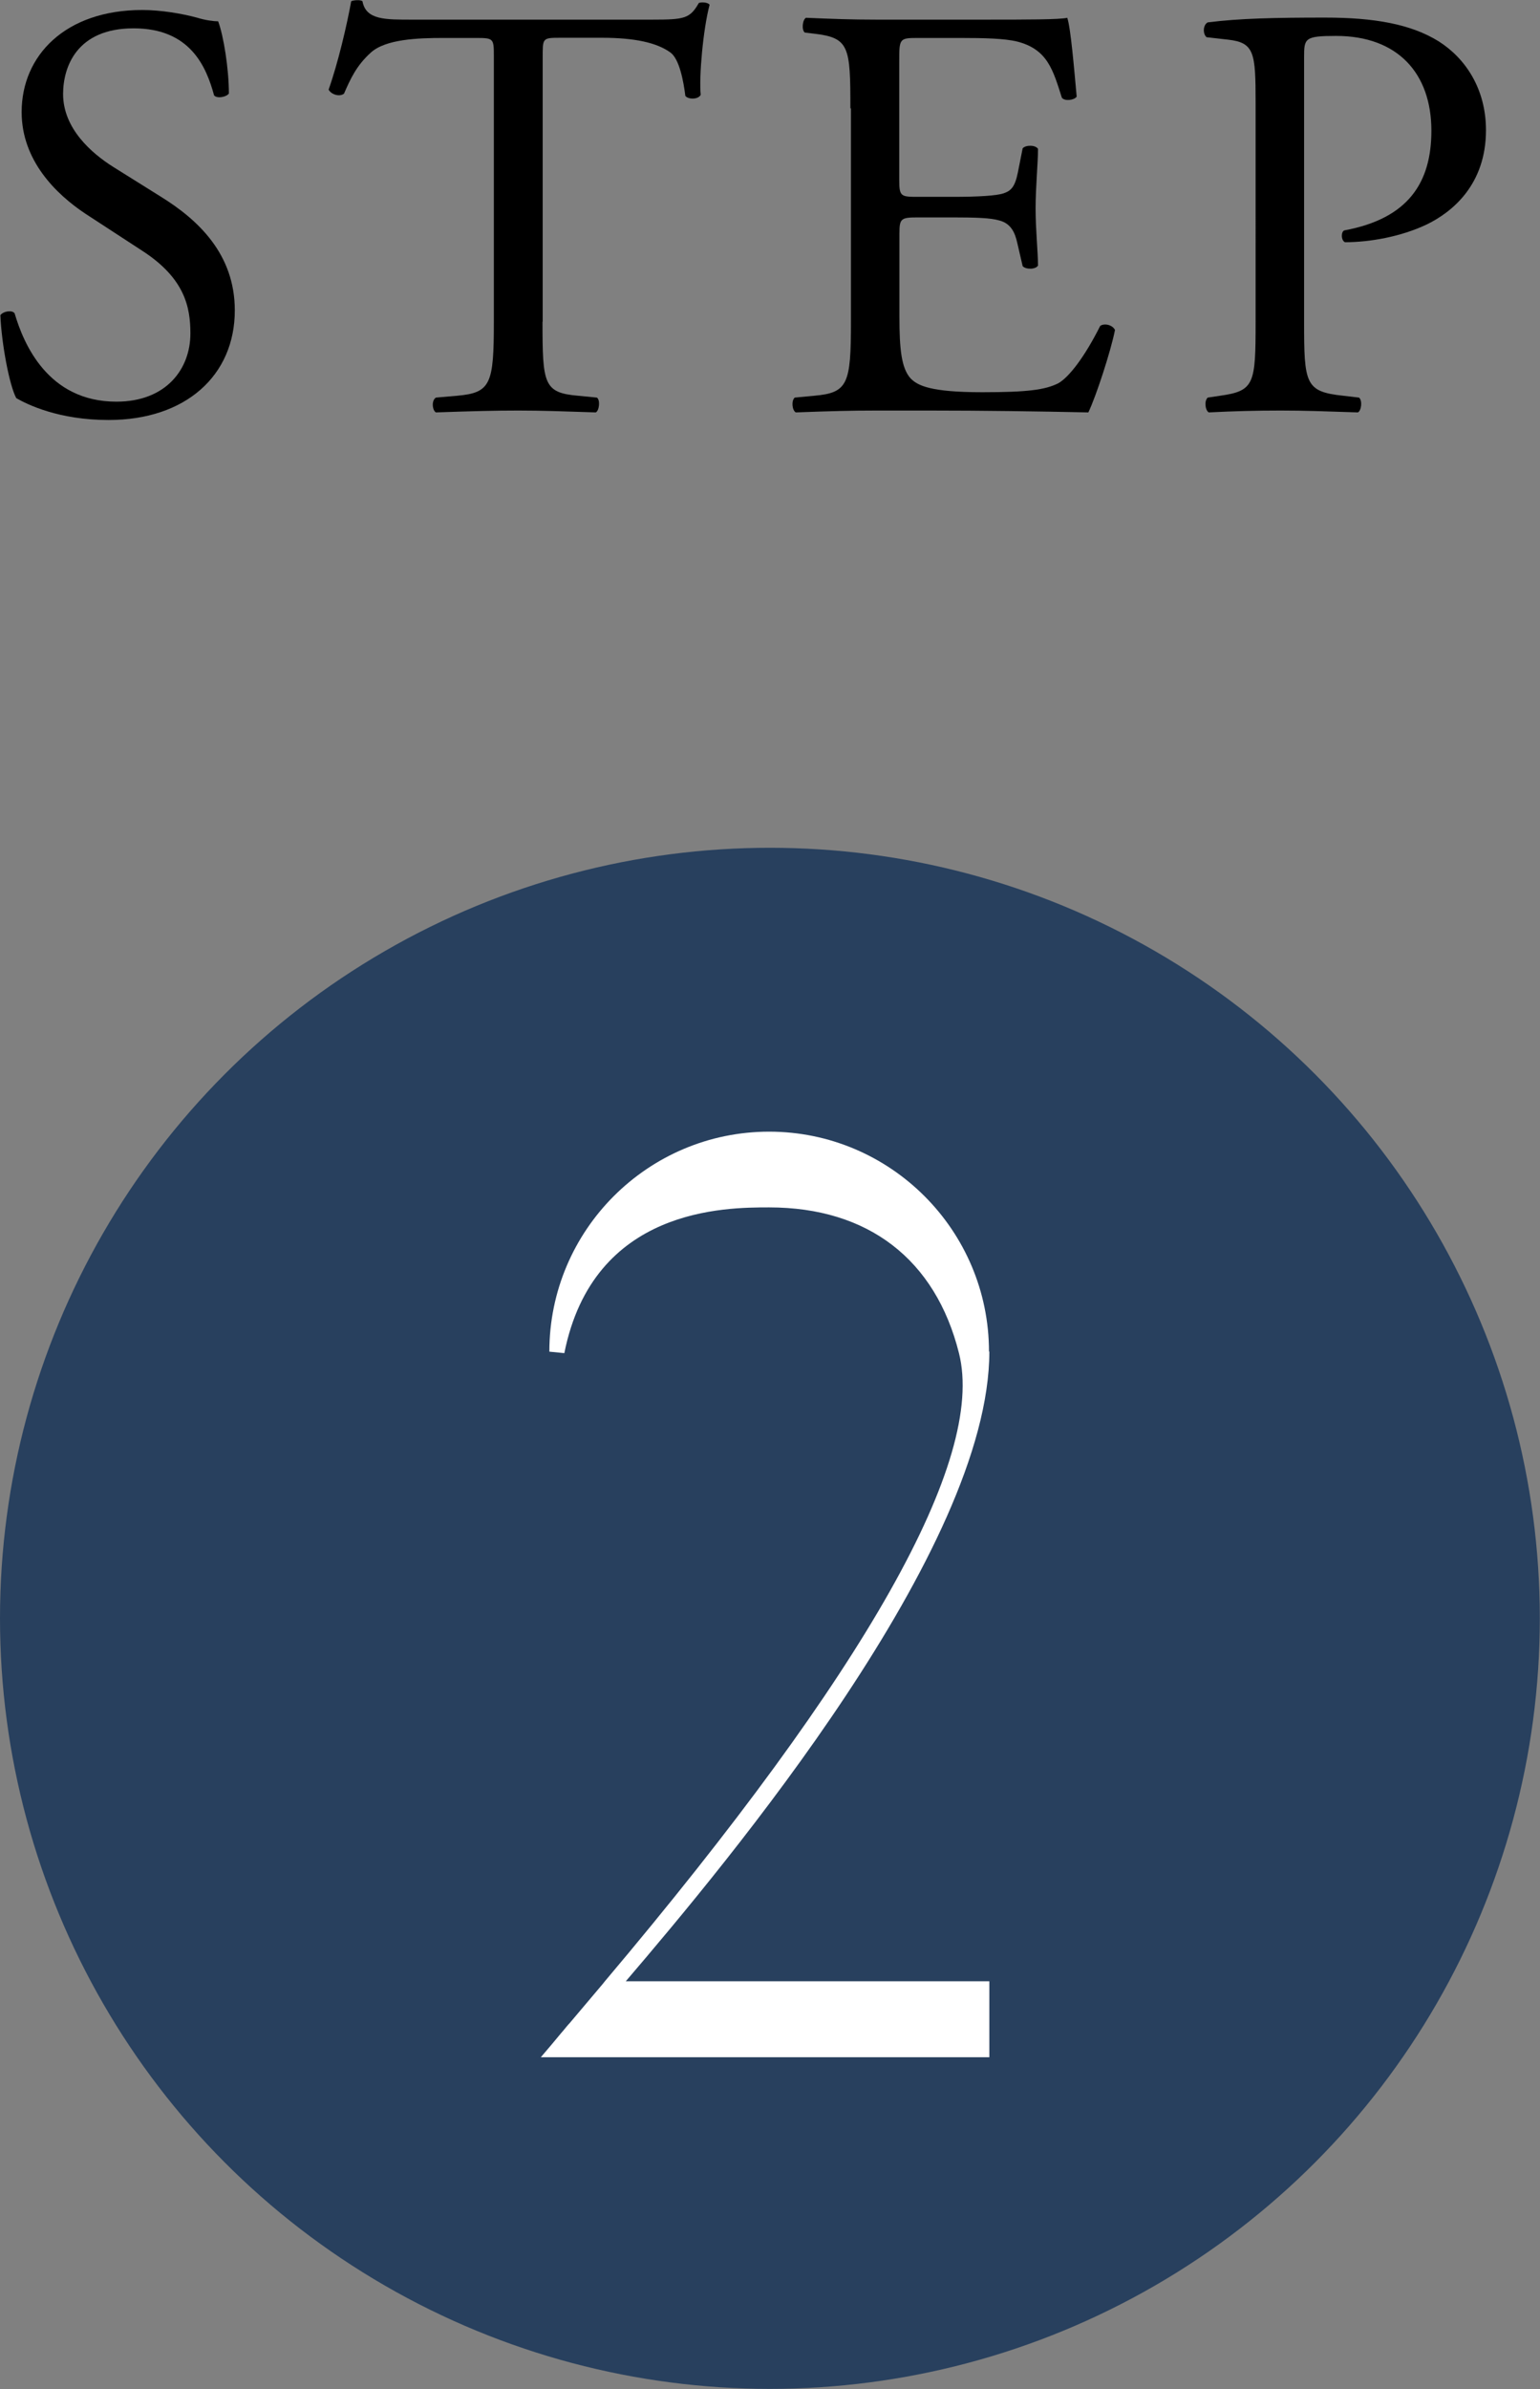 <?xml version="1.0" encoding="UTF-8"?><svg id="_レイヤー_2" xmlns="http://www.w3.org/2000/svg" viewBox="0 0 83.23 129.01"><rect x="0" y="0" width="83.23" height="129.01" fill="#808080" stroke="none"/><defs><style>.cls-1{fill:#fff;}.cls-2{fill:#28405e;}</style></defs><g id="design"><path d="m5.87,22.68c-2.69,0-4.38-.83-4.99-1.18-.38-.7-.8-2.98-.86-4.48.16-.22.64-.29.77-.1.48,1.63,1.79,4.77,5.5,4.77,2.69,0,4-1.76,4-3.68,0-1.41-.29-2.98-2.62-4.48l-3.04-1.98c-1.6-1.06-3.46-2.88-3.46-5.5C1.17,3,3.53.54,7.69.54c.99,0,2.14.19,2.98.42.42.13.86.19,1.12.19.29.77.58,2.56.58,3.9-.13.19-.64.29-.8.1-.42-1.54-1.28-3.62-4.35-3.62s-3.81,2.08-3.81,3.55c0,1.86,1.54,3.2,2.72,3.94l2.56,1.6c2.02,1.25,4,3.1,4,6.14,0,3.52-2.66,5.92-6.82,5.92Z"/><path d="m29.32,17.37c0,3.36.06,3.84,1.92,4l1.02.1c.19.13.13.7-.06.8-1.82-.06-2.91-.1-4.19-.1s-2.4.03-4.45.1c-.19-.1-.26-.64,0-.8l1.15-.1c1.82-.16,1.98-.64,1.98-4V3.07c0-.99,0-1.02-.96-1.02h-1.76c-1.38,0-3.14.06-3.94.8-.77.7-1.09,1.41-1.44,2.21-.26.19-.7.03-.83-.22.51-1.44.99-3.49,1.22-4.77.1-.06.51-.1.61,0,.19,1.02,1.25.99,2.72.99h12.96c1.73,0,2.02-.06,2.5-.9.16-.06.51-.03.58.1-.35,1.31-.58,3.9-.48,4.86-.13.26-.67.26-.83.06-.1-.8-.32-1.98-.8-2.34-.74-.54-1.95-.8-3.71-.8h-2.27c-.96,0-.93.03-.93,1.09v14.24Z"/><path d="m45.96,5.85c0-3.33-.06-3.81-1.95-4.03l-.51-.06c-.19-.13-.13-.7.06-.8,1.38.06,2.46.1,3.78.1h6.02c2.05,0,3.94,0,4.32-.1.19.54.38,2.85.51,4.26-.13.19-.64.26-.8.06-.48-1.5-.77-2.62-2.43-3.04-.67-.16-1.7-.19-3.1-.19h-2.3c-.96,0-.96.06-.96,1.28v6.4c0,.9.1.9,1.06.9h1.86c1.34,0,2.34-.06,2.72-.19s.61-.32.77-1.12l.26-1.31c.16-.19.7-.19.83.03,0,.77-.13,2.02-.13,3.23,0,1.15.13,2.37.13,3.07-.13.22-.67.22-.83.03l-.29-1.25c-.13-.58-.35-1.06-.99-1.22-.45-.13-1.22-.16-2.46-.16h-1.86c-.96,0-1.06.03-1.06.86v4.51c0,1.7.1,2.78.61,3.33.38.38,1.06.74,3.87.74,2.46,0,3.39-.13,4.1-.48.58-.32,1.44-1.44,2.27-3.1.22-.16.67-.06.8.22-.22,1.12-1.02,3.58-1.44,4.45-2.88-.06-5.73-.1-8.58-.1h-2.88c-1.38,0-2.46.03-4.35.1-.19-.1-.26-.61-.06-.8l1.06-.1c1.82-.16,1.98-.64,1.98-4V5.85Z"/><path d="m70.48,17.37c0,3.36.06,3.78,2.11,4l.86.1c.19.16.13.7-.06.8-1.82-.06-2.88-.1-4.16-.1-1.34,0-2.5.03-3.9.1-.19-.1-.26-.61-.06-.8l.67-.1c1.86-.26,1.92-.64,1.92-4V5.56c0-2.72-.06-3.26-1.5-3.42l-1.15-.13c-.22-.19-.19-.67.06-.8,1.7-.22,3.68-.26,6.34-.26s4.64.35,6.14,1.28c1.47.93,2.56,2.59,2.56,4.8,0,2.94-1.82,4.42-3.2,5.09-1.41.67-3.1.96-4.42.96-.22-.1-.22-.58-.03-.64,3.46-.64,4.7-2.59,4.7-5.38,0-3.1-1.82-5.12-5.15-5.12-1.7,0-1.73.13-1.73,1.15v14.27Z"/><circle class="cls-2" cx="41.61" cy="87.39" r="41.61"/><path class="cls-1" d="m53.47,72.98c0,10.67-14.14,27.57-19.65,34.01h19.65v4.1h-24.24l.57-.67.55-.66c.06-.06.11-.13.17-.2.05-.06.13-.16.21-.25l.04-.04,1.8-2.13s.08-.1.12-.15c14.14-16.75,20.58-28.16,19.14-33.91-1.27-5.08-4.92-7.88-10.26-7.88-2.35,0-9.5,0-11.07,7.87l-.81-.08c0-6.56,5.33-11.88,11.88-11.88s11.88,5.33,11.88,11.88Z"/></g></svg>
